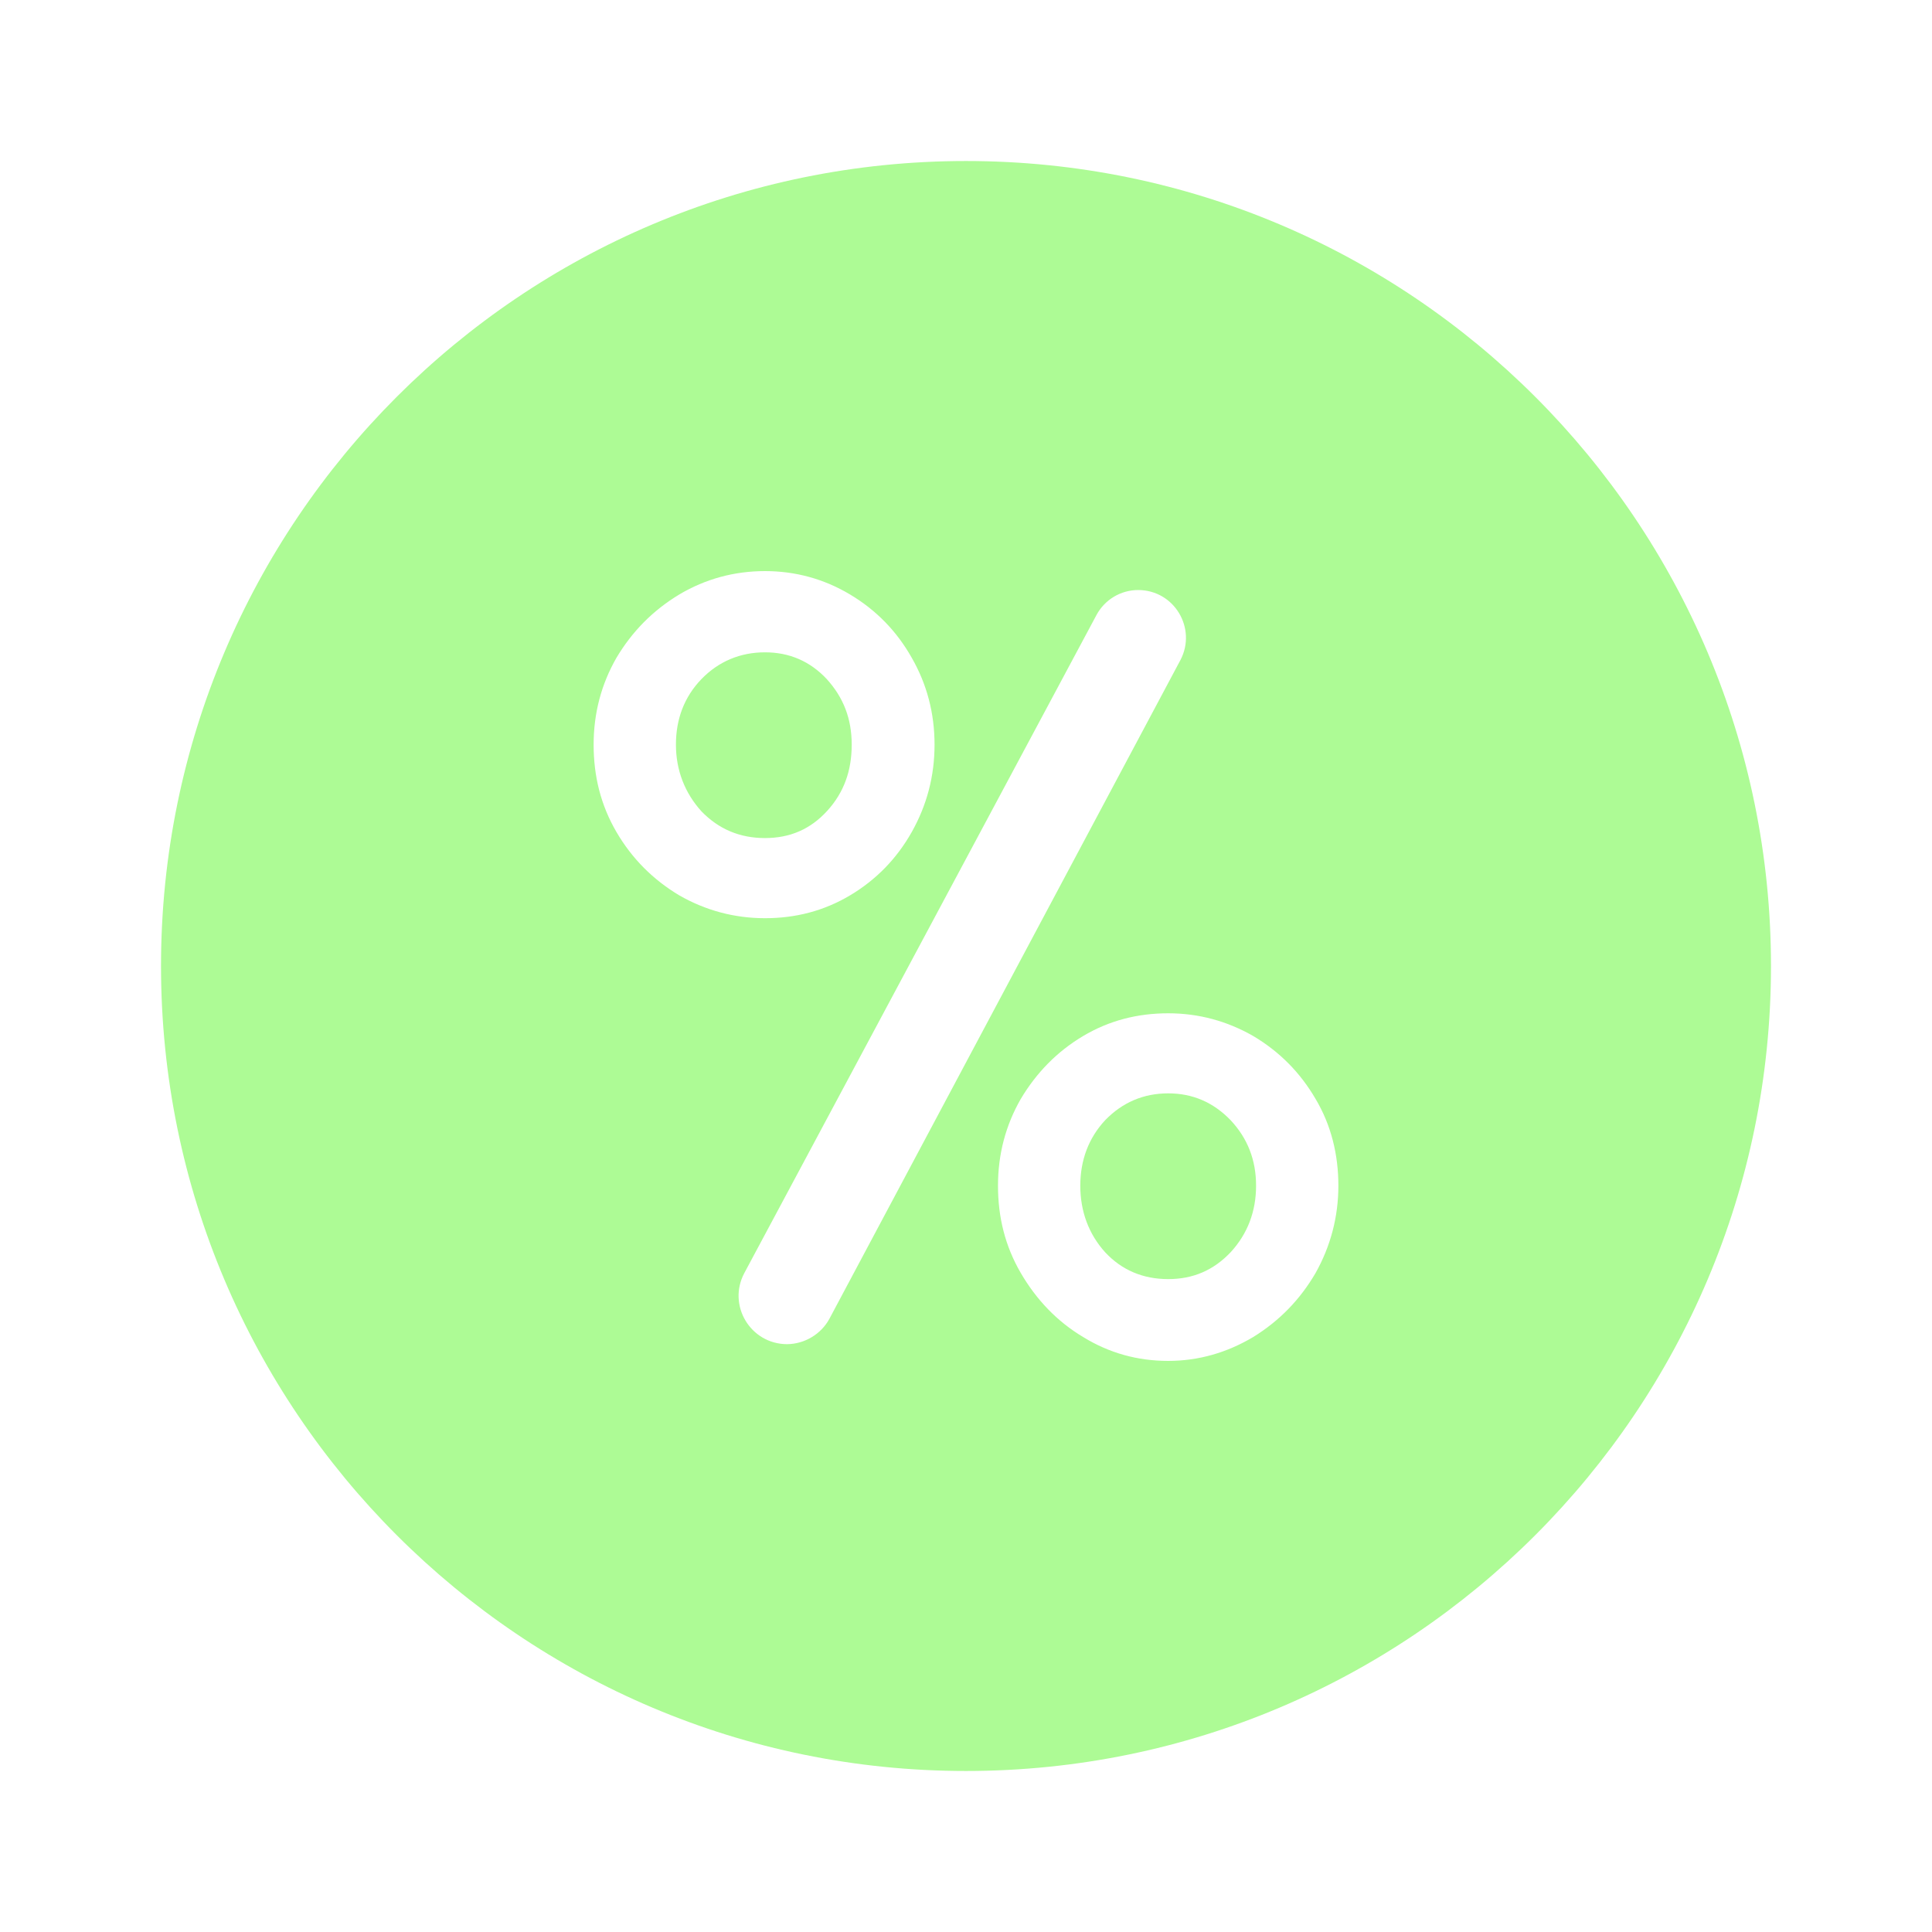 <svg width="50" height="50" viewBox="0 0 50 50" fill="none" xmlns="http://www.w3.org/2000/svg">
<path d="M25 4.167C36.506 4.167 45.833 13.494 45.833 25C45.833 36.506 36.506 45.833 25 45.833C13.494 45.833 4.167 36.506 4.167 25C4.167 13.494 13.494 4.167 25 4.167ZM30.232 26.224C29.441 26.224 28.707 26.41 28.03 26.813C27.354 27.216 26.821 27.764 26.418 28.44C26.029 29.117 25.828 29.865 25.828 30.686C25.828 31.506 26.015 32.254 26.418 32.945C26.821 33.636 27.354 34.197 28.03 34.601C28.707 35.018 29.441 35.22 30.232 35.22C31.024 35.22 31.758 35.004 32.435 34.601C33.111 34.183 33.644 33.636 34.047 32.945C34.435 32.254 34.637 31.491 34.637 30.686C34.637 29.88 34.45 29.117 34.047 28.44C33.644 27.75 33.111 27.216 32.435 26.813C31.758 26.425 31.024 26.224 30.232 26.224ZM20.358 34.788H20.372C20.369 34.788 20.367 34.787 20.364 34.787C20.362 34.787 20.36 34.788 20.358 34.788ZM29.455 15.27C29.009 15.27 28.592 15.515 28.376 15.918L19.264 32.945C18.819 33.778 19.419 34.781 20.364 34.787C20.823 34.785 21.252 34.527 21.467 34.126L30.549 17.083C30.98 16.263 30.391 15.27 29.455 15.27ZM30.232 28.296C30.866 28.296 31.398 28.527 31.845 28.987C32.291 29.462 32.507 30.024 32.507 30.686C32.507 31.348 32.29 31.923 31.858 32.398C31.412 32.873 30.88 33.103 30.232 33.103C29.585 33.103 29.037 32.874 28.605 32.413C28.174 31.938 27.958 31.348 27.958 30.686C27.958 30.024 28.174 29.448 28.605 28.987C29.052 28.527 29.599 28.296 30.232 28.296ZM19.797 14.78C19.005 14.78 18.257 14.982 17.58 15.385C16.889 15.802 16.356 16.349 15.953 17.025C15.565 17.702 15.363 18.451 15.363 19.271C15.363 20.092 15.55 20.84 15.953 21.531C16.356 22.222 16.904 22.769 17.58 23.172C18.257 23.561 19.005 23.763 19.797 23.763C20.588 23.763 21.323 23.575 21.999 23.172C22.675 22.769 23.208 22.222 23.597 21.531C23.985 20.84 24.186 20.092 24.186 19.271C24.186 18.451 23.985 17.702 23.597 17.025C23.208 16.335 22.675 15.788 21.999 15.385C21.323 14.982 20.588 14.78 19.797 14.78ZM19.797 16.882C20.43 16.882 20.963 17.113 21.395 17.573C21.826 18.048 22.042 18.595 22.042 19.271C22.042 19.948 21.841 20.509 21.409 20.984C20.977 21.459 20.445 21.689 19.797 21.689C19.149 21.689 18.602 21.46 18.155 20.999C17.724 20.524 17.493 19.933 17.493 19.271C17.493 18.61 17.709 18.034 18.155 17.573C18.602 17.113 19.163 16.882 19.797 16.882Z" fill="#ADFB95"/>
</svg>

